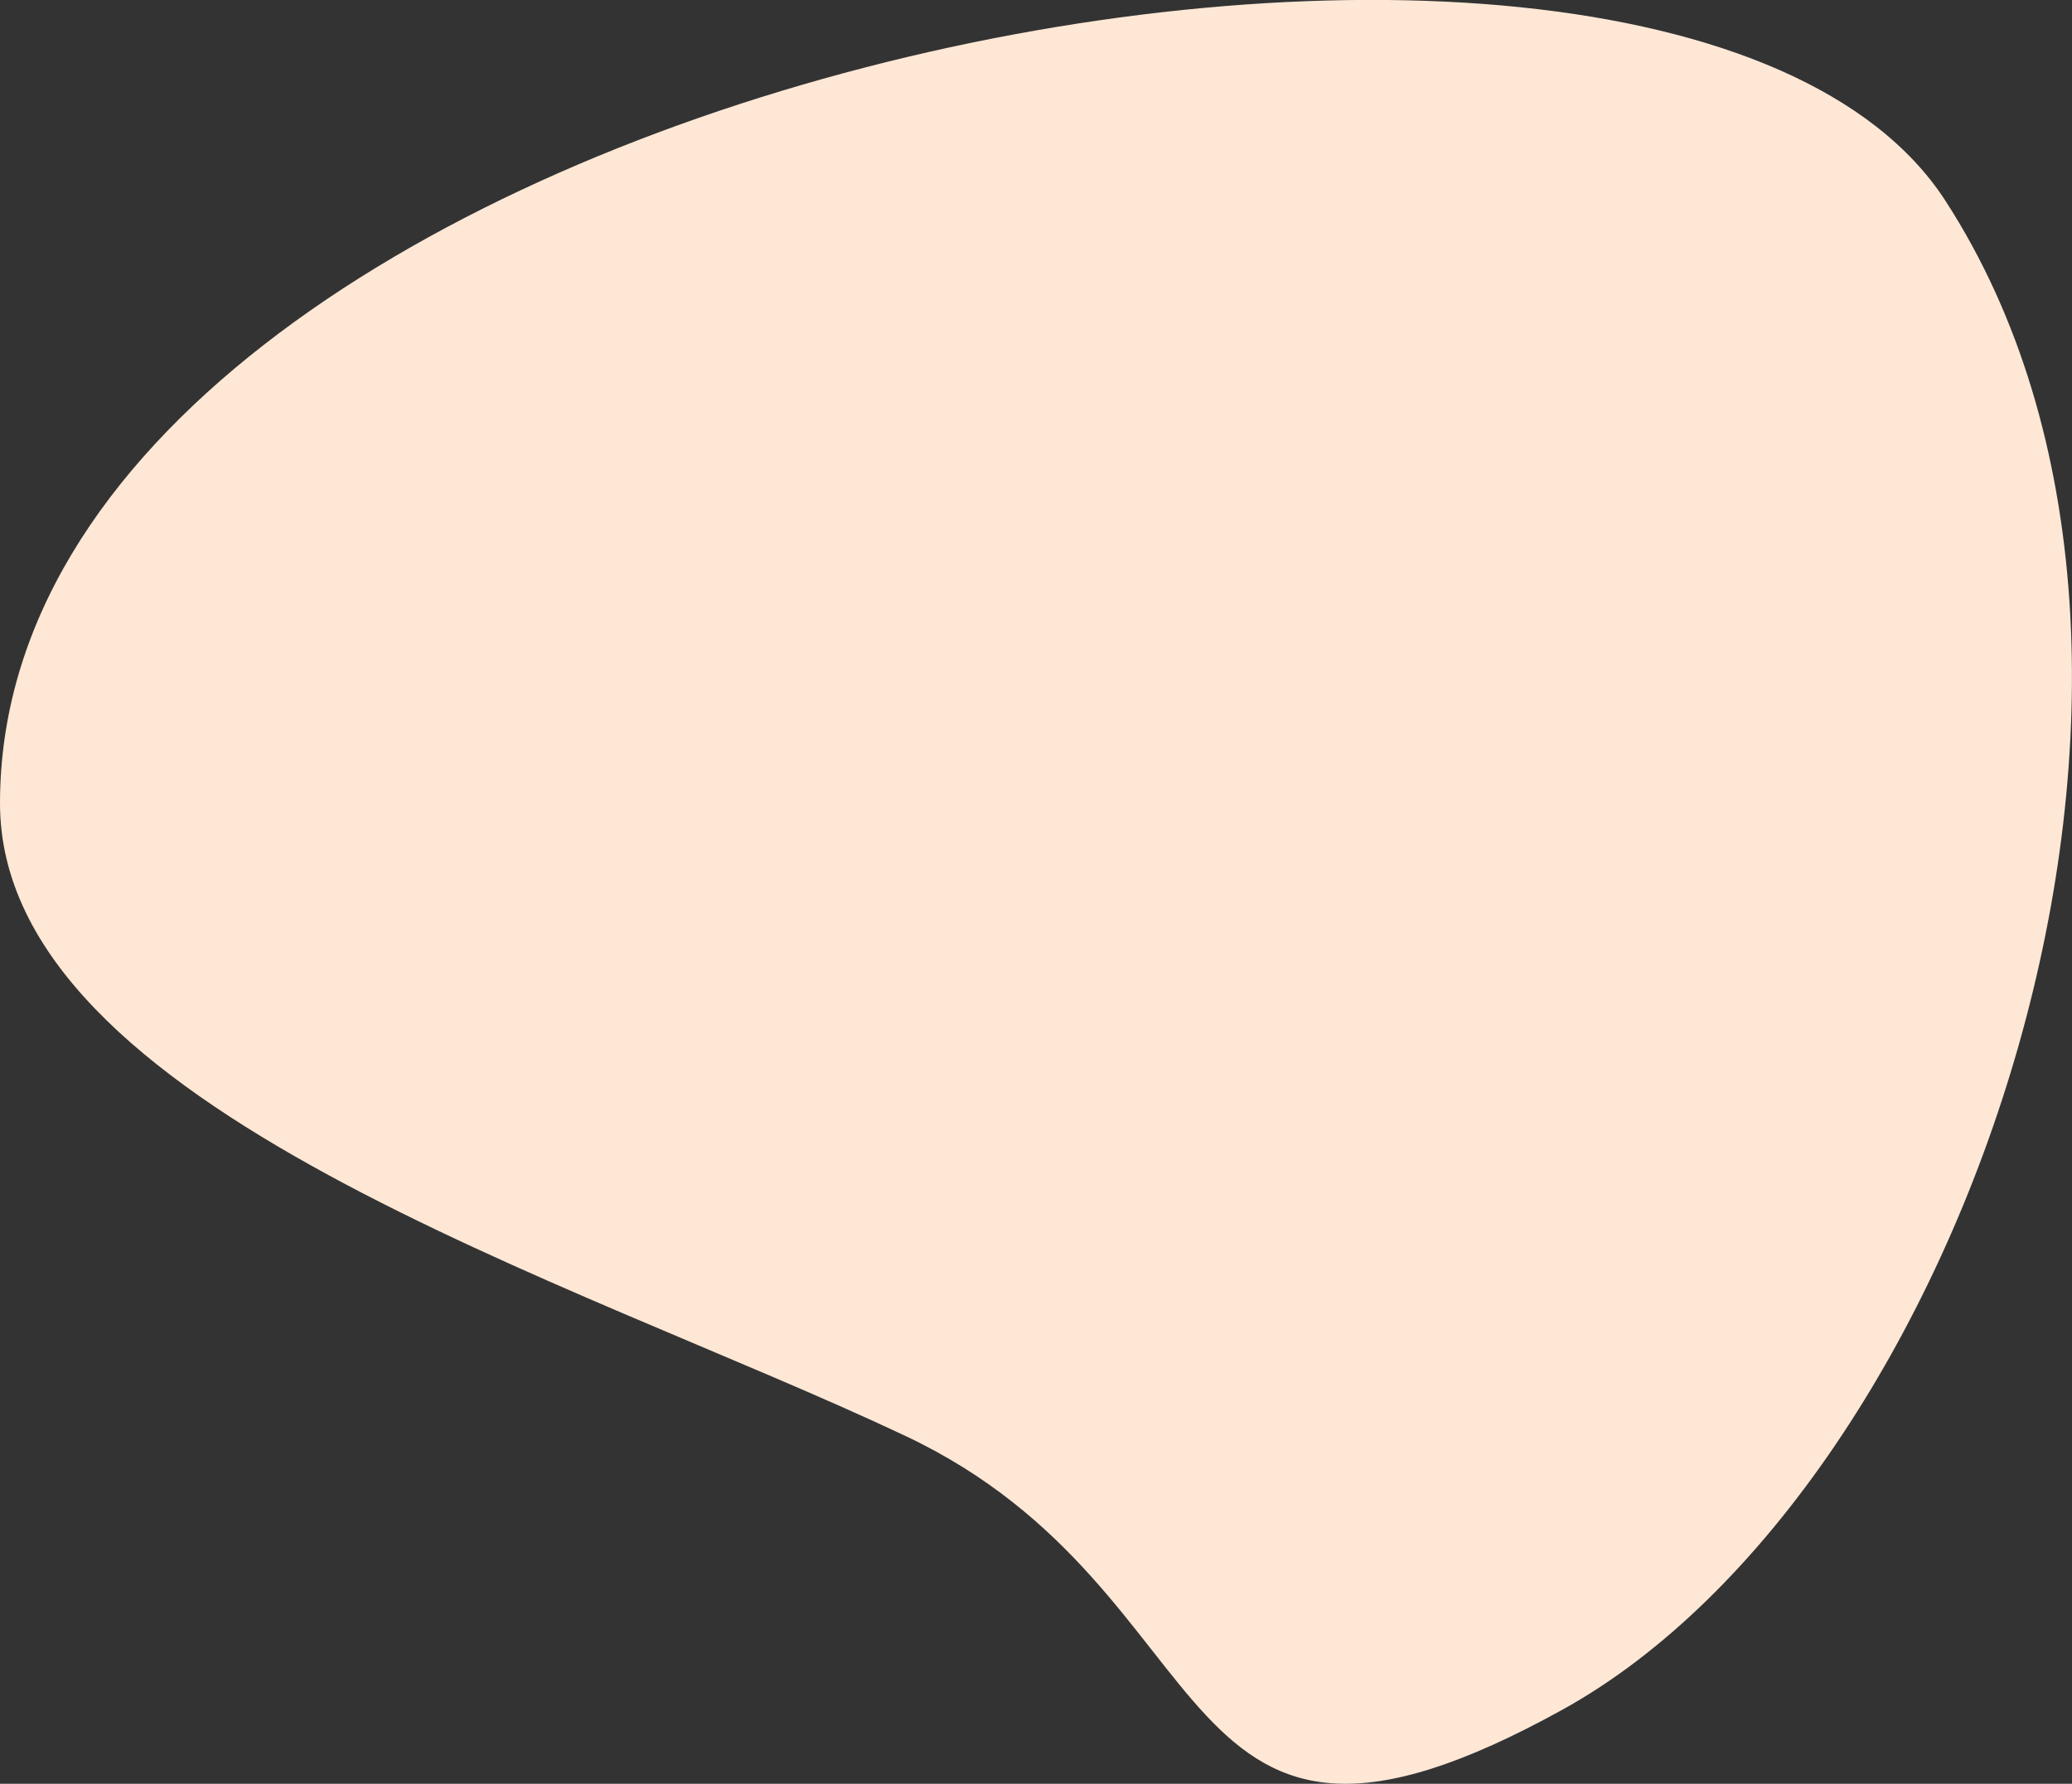 <?xml version="1.0" encoding="UTF-8"?> <svg xmlns="http://www.w3.org/2000/svg" id="Слой_1" data-name="Слой 1" viewBox="0 0 152.27 131.12"><rect x="0" y="0" width="152.27" height="131.12" fill="#333333" stroke="none"/> <defs> <style> .cls-1 { fill: #fee7d5; } </style> </defs> <path class="cls-1" d="M-1001.88,676.94c0,22.38,42.21,35,66.56,46.51s18.47,36.58,48.25,20.12,50.26-76.77,28.16-110.92C-880,600.05-1001.88,624.35-1001.88,676.94Z" transform="translate(1001.88 -617.89)"></path> </svg> 